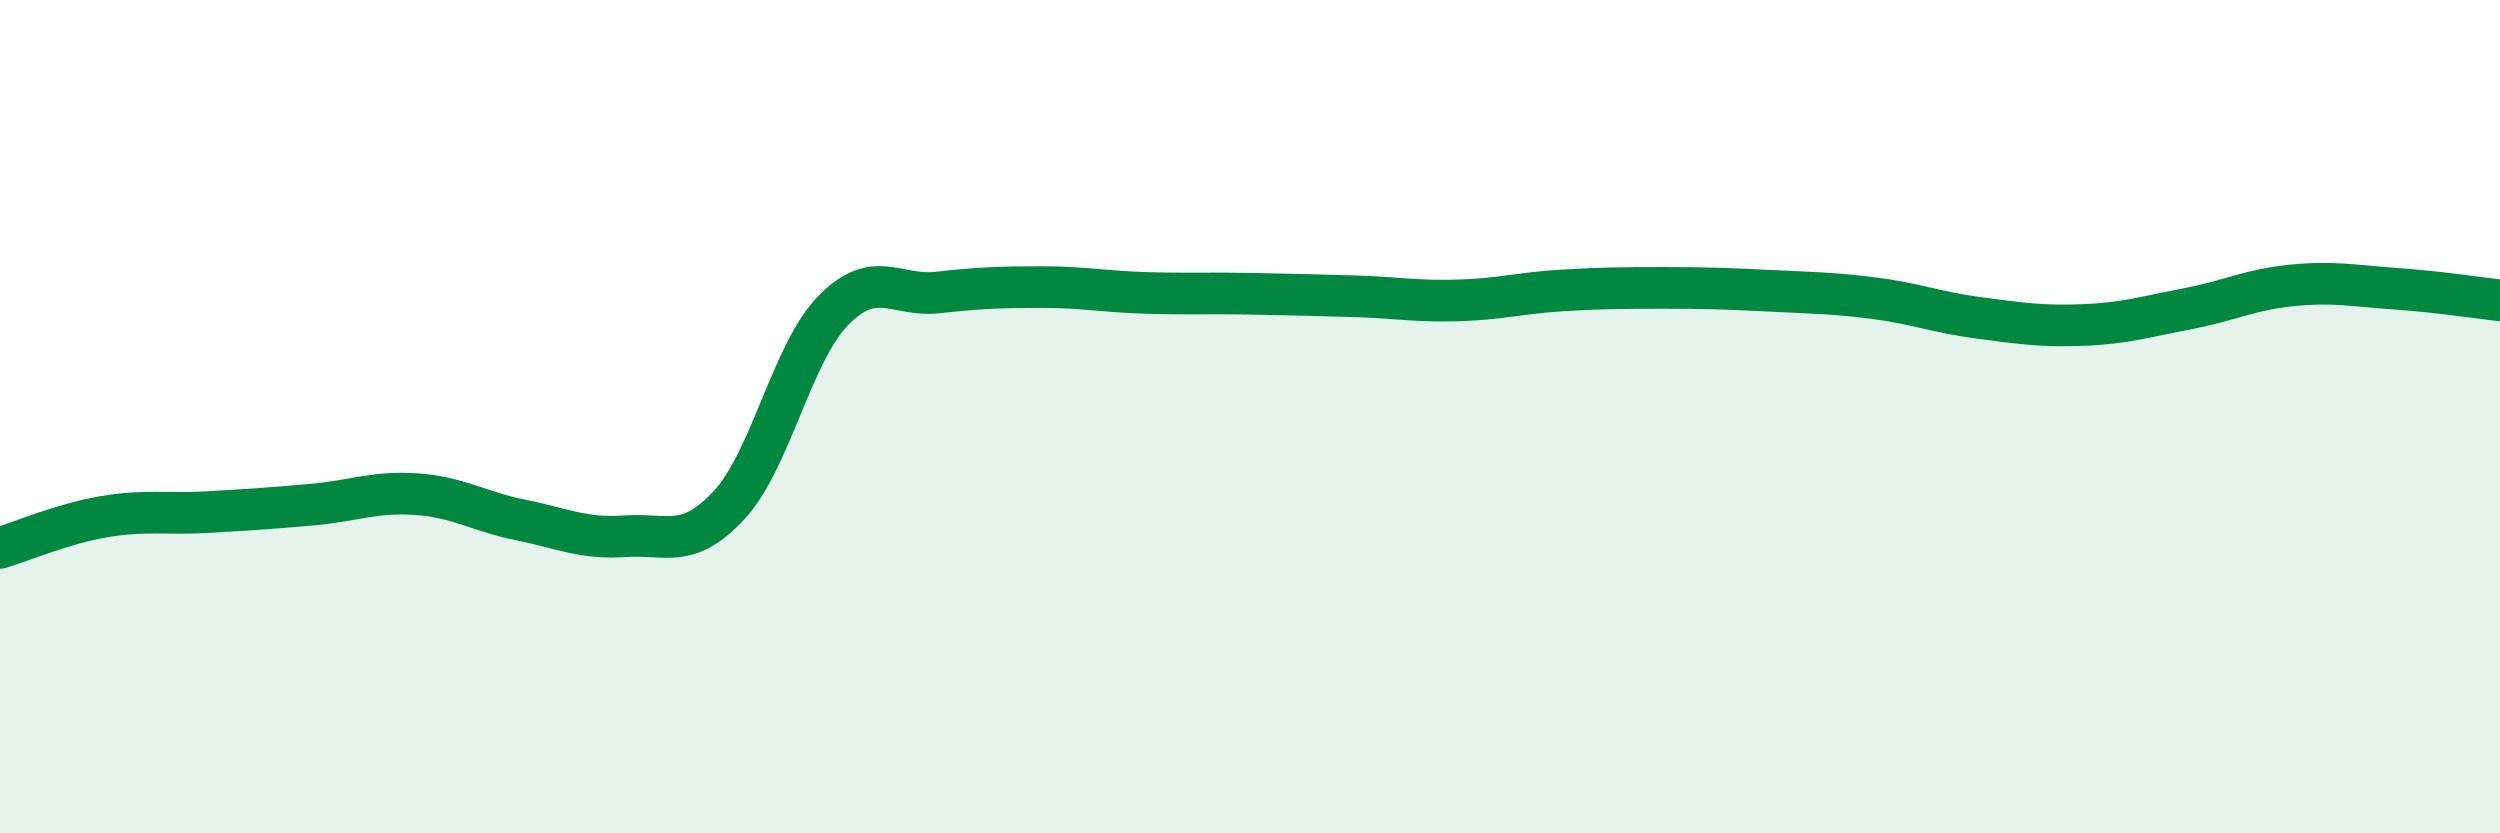 
    <svg width="60" height="20" viewBox="0 0 60 20" xmlns="http://www.w3.org/2000/svg">
      <path
        d="M 0,13.15 C 0.5,13 1.5,12.57 2.5,12.4 C 3.5,12.23 4,12.35 5,12.29 C 6,12.23 6.5,12.2 7.5,12.11 C 8.5,12.02 9,11.79 10,11.86 C 11,11.93 11.5,12.28 12.5,12.48 C 13.5,12.68 14,12.94 15,12.87 C 16,12.8 16.5,13.2 17.5,12.12 C 18.5,11.04 19,8.47 20,7.45 C 21,6.43 21.5,7.13 22.5,7.02 C 23.5,6.91 24,6.89 25,6.89 C 26,6.89 26.5,7 27.5,7.03 C 28.5,7.06 29,7.03 30,7.05 C 31,7.07 31.5,7.08 32.5,7.11 C 33.5,7.14 34,7.24 35,7.21 C 36,7.18 36.5,7.03 37.5,6.97 C 38.5,6.91 39,6.91 40,6.91 C 41,6.91 41.5,6.93 42.5,6.98 C 43.5,7.03 44,7.03 45,7.16 C 46,7.29 46.5,7.5 47.5,7.63 C 48.5,7.76 49,7.84 50,7.8 C 51,7.76 51.5,7.6 52.5,7.41 C 53.5,7.22 54,6.95 55,6.85 C 56,6.75 56.5,6.86 57.5,6.93 C 58.5,7 59.5,7.15 60,7.21L60 20L0 20Z"
        fill="#008740"
        opacity="0.1"
        stroke-linecap="round"
        stroke-linejoin="round"
      />
      <path
        d="M 0,13.15 C 0.5,13 1.5,12.57 2.5,12.4 C 3.5,12.23 4,12.35 5,12.29 C 6,12.23 6.5,12.2 7.5,12.11 C 8.5,12.02 9,11.79 10,11.86 C 11,11.93 11.5,12.28 12.5,12.48 C 13.5,12.68 14,12.94 15,12.87 C 16,12.8 16.5,13.2 17.5,12.12 C 18.5,11.04 19,8.47 20,7.45 C 21,6.43 21.5,7.13 22.5,7.02 C 23.5,6.91 24,6.89 25,6.89 C 26,6.89 26.5,7 27.5,7.03 C 28.5,7.06 29,7.03 30,7.05 C 31,7.07 31.5,7.08 32.5,7.11 C 33.5,7.14 34,7.24 35,7.21 C 36,7.18 36.5,7.03 37.5,6.97 C 38.5,6.91 39,6.91 40,6.91 C 41,6.91 41.5,6.93 42.5,6.98 C 43.5,7.03 44,7.03 45,7.16 C 46,7.29 46.5,7.5 47.5,7.63 C 48.5,7.76 49,7.84 50,7.8 C 51,7.76 51.5,7.6 52.5,7.41 C 53.5,7.22 54,6.95 55,6.85 C 56,6.75 56.5,6.86 57.5,6.93 C 58.5,7 59.5,7.15 60,7.21"
        stroke="#008740"
        stroke-width="1"
        fill="none"
        stroke-linecap="round"
        stroke-linejoin="round"
      />
    </svg>
  